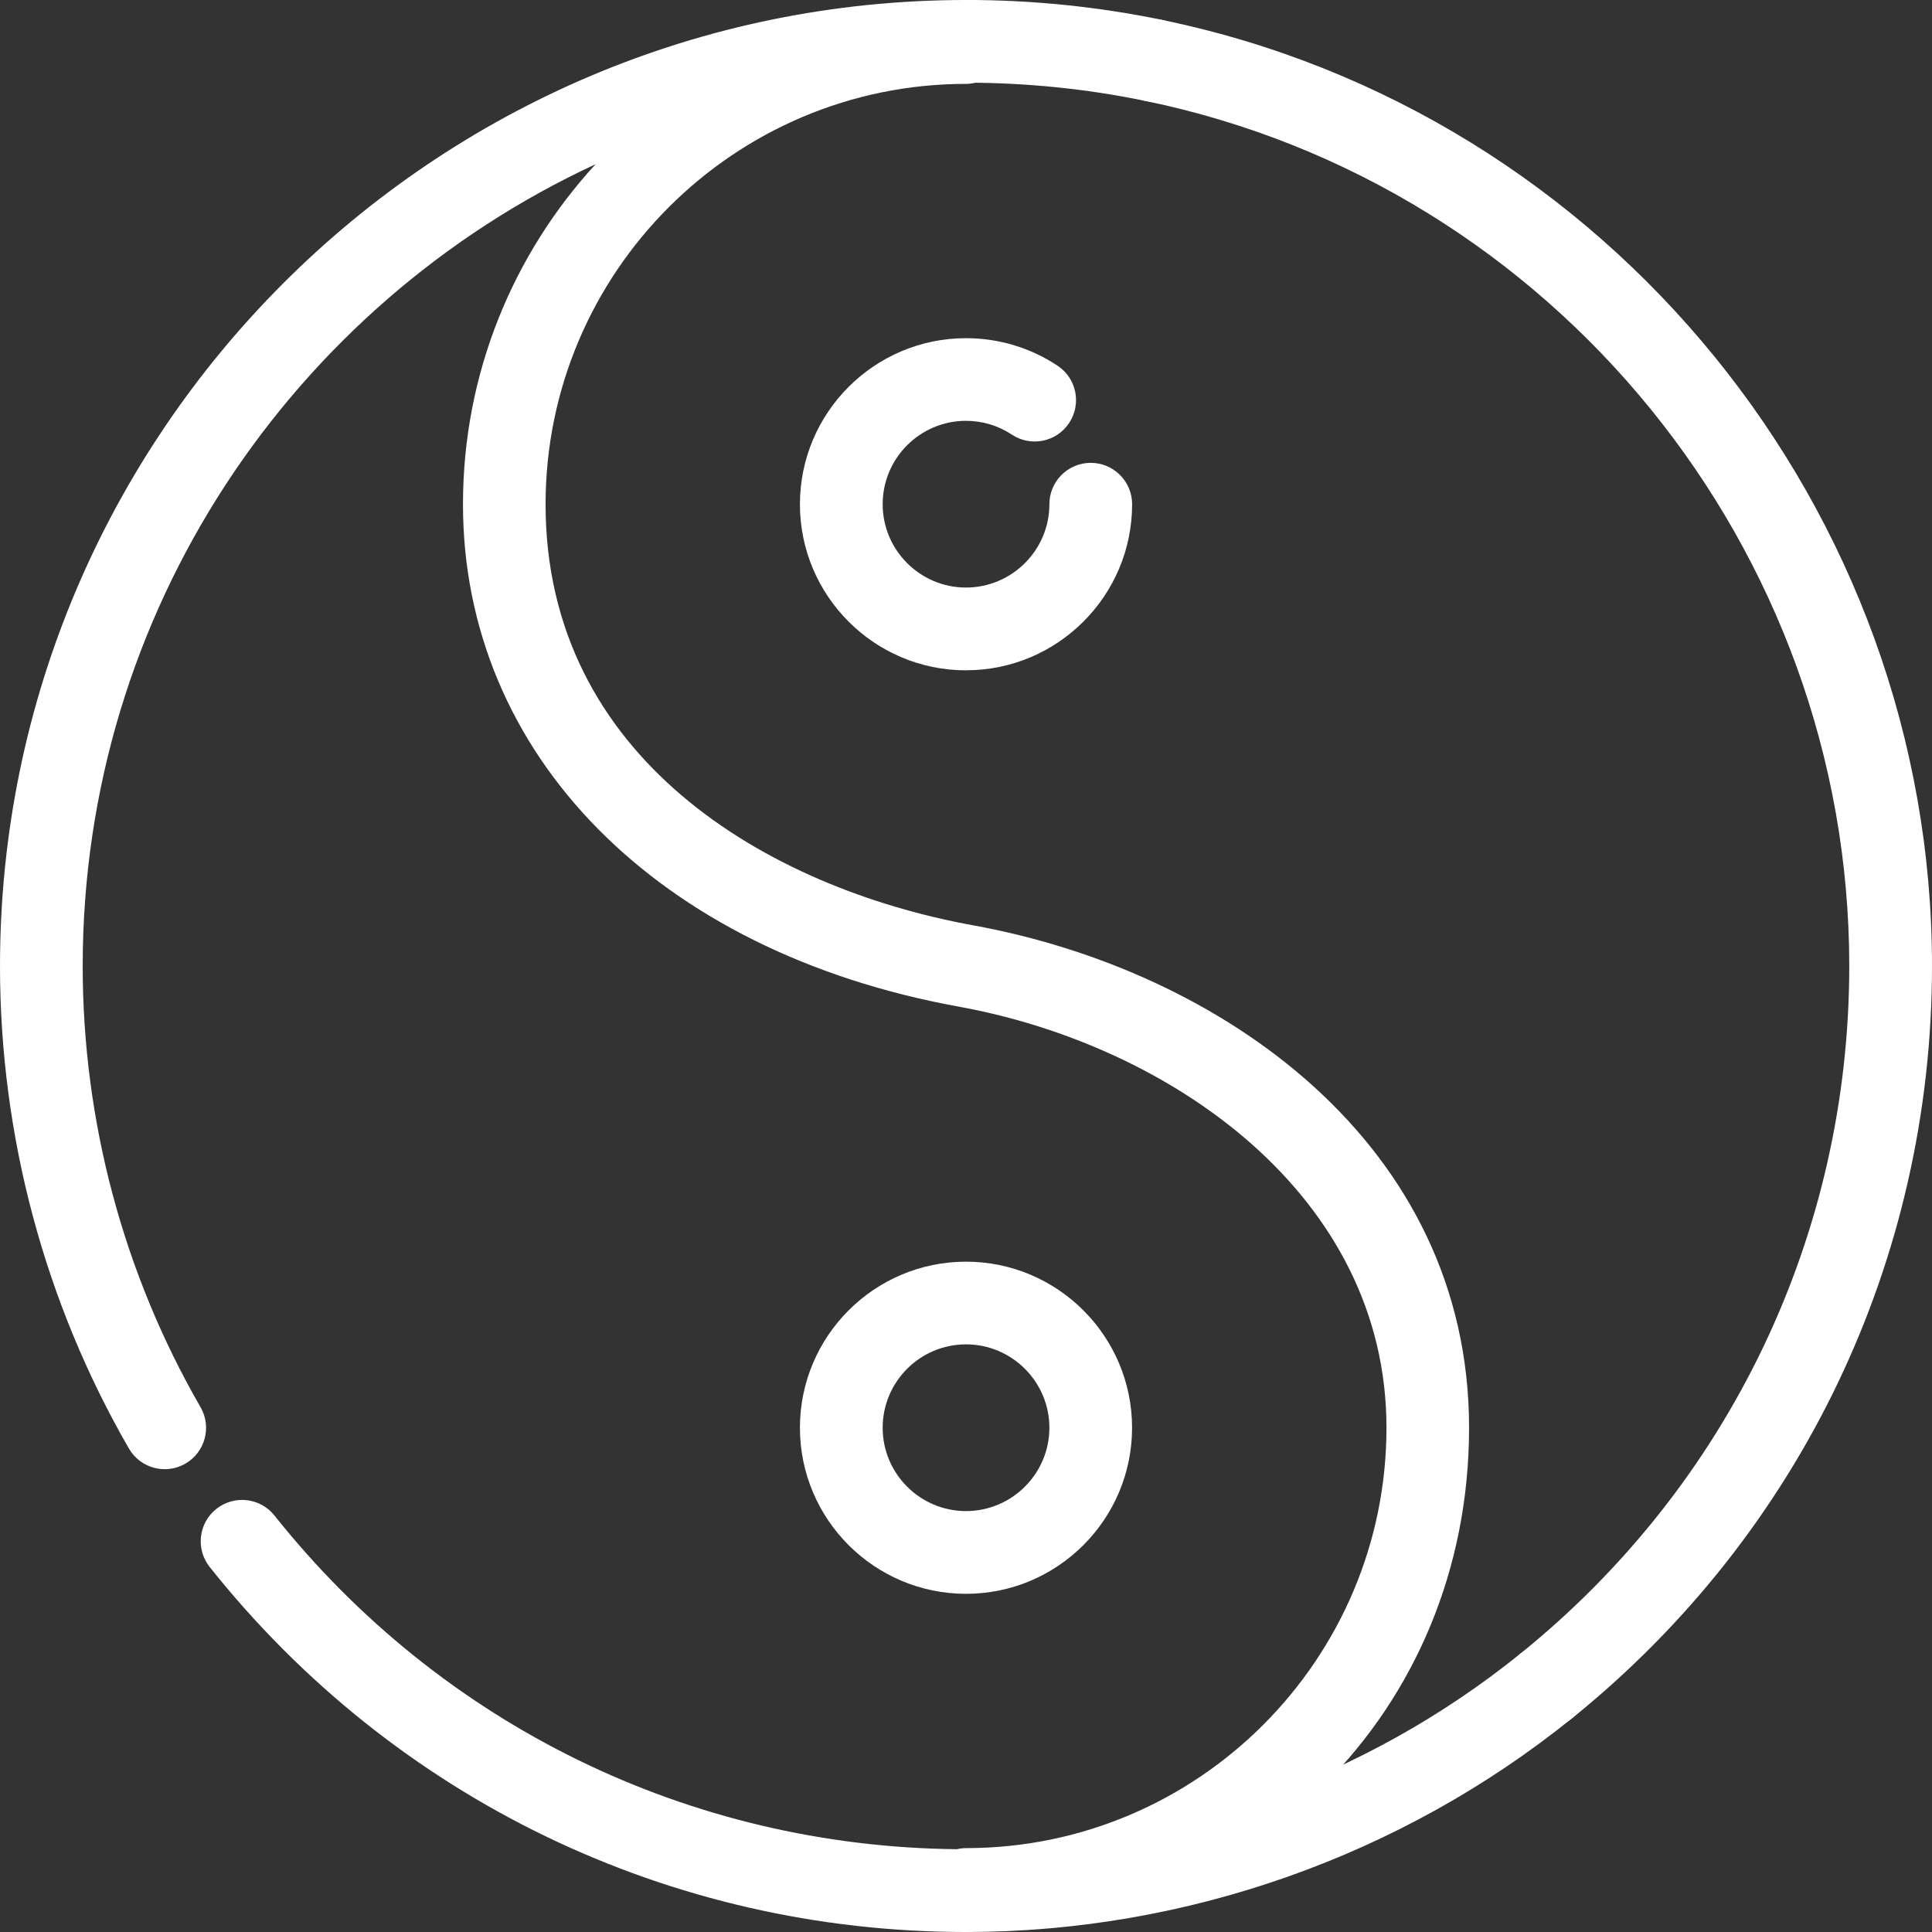 <?xml version="1.0" encoding="UTF-8"?><svg id="Layer_1" xmlns="http://www.w3.org/2000/svg" viewBox="0 0 390.88 390.88"><rect x="0" y="0" width="390.88" height="390.88" fill="#333333" stroke="none"/><defs><style>.cls-1{fill:#fff;}</style></defs><path class="cls-1" d="M233.47,20.6c-.56,0-1.13-.05-1.7-.17-11.87-2.46-24.09-3.7-36.33-3.7-4.62,0-8.38-3.75-8.38-8.37s3.73-8.37,8.35-8.37c13.4,0,26.77,1.36,39.74,4.04,4.53.94,7.44,5.36,6.5,9.89-.82,3.95-4.3,6.68-8.19,6.68Z"/><path class="cls-1" d="M312.82,349.48c-2.44,0-4.86-1.06-6.52-3.11-2.9-3.59-2.34-8.86,1.26-11.77,42.31-34.13,66.58-84.86,66.58-139.16,0-84.38-59.88-157.98-142.37-175.01-4.53-.94-7.43-5.36-6.5-9.89.94-4.52,5.36-7.44,9.89-6.5,90.23,18.63,155.72,99.12,155.72,191.4,0,59.39-26.54,114.86-72.81,152.19-1.55,1.25-3.4,1.85-5.25,1.85Z"/><path class="cls-1" d="M195.44,390.88c-4.62,0-8.37-3.75-8.37-8.37s3.75-8.48,8.37-8.48c.47,0,.93.04,1.37.11,40.22-.31,79.5-14.33,110.75-39.54,3.59-2.9,8.86-2.34,11.76,1.26,2.9,3.59,2.34,8.86-1.26,11.77-34.57,27.89-78.12,43.25-122.63,43.25Z"/><path class="cls-1" d="M195.44,135.62c-18.53,0-33.6-15.07-33.6-33.6s15.07-33.6,33.6-33.6c6.61,0,13.01,1.92,18.51,5.56,3.86,2.55,4.91,7.74,2.36,11.59-2.55,3.86-7.74,4.91-11.59,2.36-2.75-1.82-5.96-2.79-9.28-2.79-9.3,0-16.86,7.57-16.86,16.87s7.57,16.86,16.86,16.86,16.87-7.57,16.87-16.86c0-4.62,3.75-8.37,8.37-8.37s8.37,3.75,8.37,8.37c0,18.53-15.07,33.6-33.6,33.6Z"/><path class="cls-1" d="M195.44,390.88c-59.9,0-115.66-26.91-153.01-73.84-2.88-3.62-2.28-8.88,1.34-11.76,3.62-2.87,8.88-2.28,11.76,1.34,33.76,42.42,83.99,66.96,138.06,67.51.6-.14,1.22-.22,1.86-.22,46.9,0,85.06-38.15,85.06-85.06s-43.47-77.36-86.55-85.19c-60.92-11.07-100.29-50.97-100.29-101.65,0-26.5,10.18-50.66,26.83-68.79C59.27,61.62,16.73,123.66,16.73,195.44c0,31.37,8.25,62.24,23.84,89.25,2.31,4,.94,9.12-3.06,11.43-4,2.32-9.12.94-11.43-3.06C9.02,263.5,0,229.74,0,195.44,0,87.69,87.66.02,195.41,0c4.27,0,7.86,3.22,8.32,7.48.25,2.36-.49,4.83-2.08,6.6-1.58,1.76-3.84,2.89-6.21,2.89-46.9,0-85.06,38.15-85.06,85.06,0,51.21,44.71,77.59,86.55,85.19,49.92,9.07,100.29,44.02,100.29,101.65s-44.59,100.72-99.81,101.77c-.63.16-1.3.25-1.97.25Z"/><path class="cls-1" d="M195.44,322.46c-18.53,0-33.6-15.07-33.6-33.6s15.07-33.6,33.6-33.6,33.6,15.07,33.6,33.6-15.07,33.6-33.6,33.6ZM195.44,271.99c-9.3,0-16.86,7.57-16.86,16.87s7.57,16.86,16.86,16.86,16.87-7.57,16.87-16.86-7.57-16.87-16.87-16.87Z"/></svg>